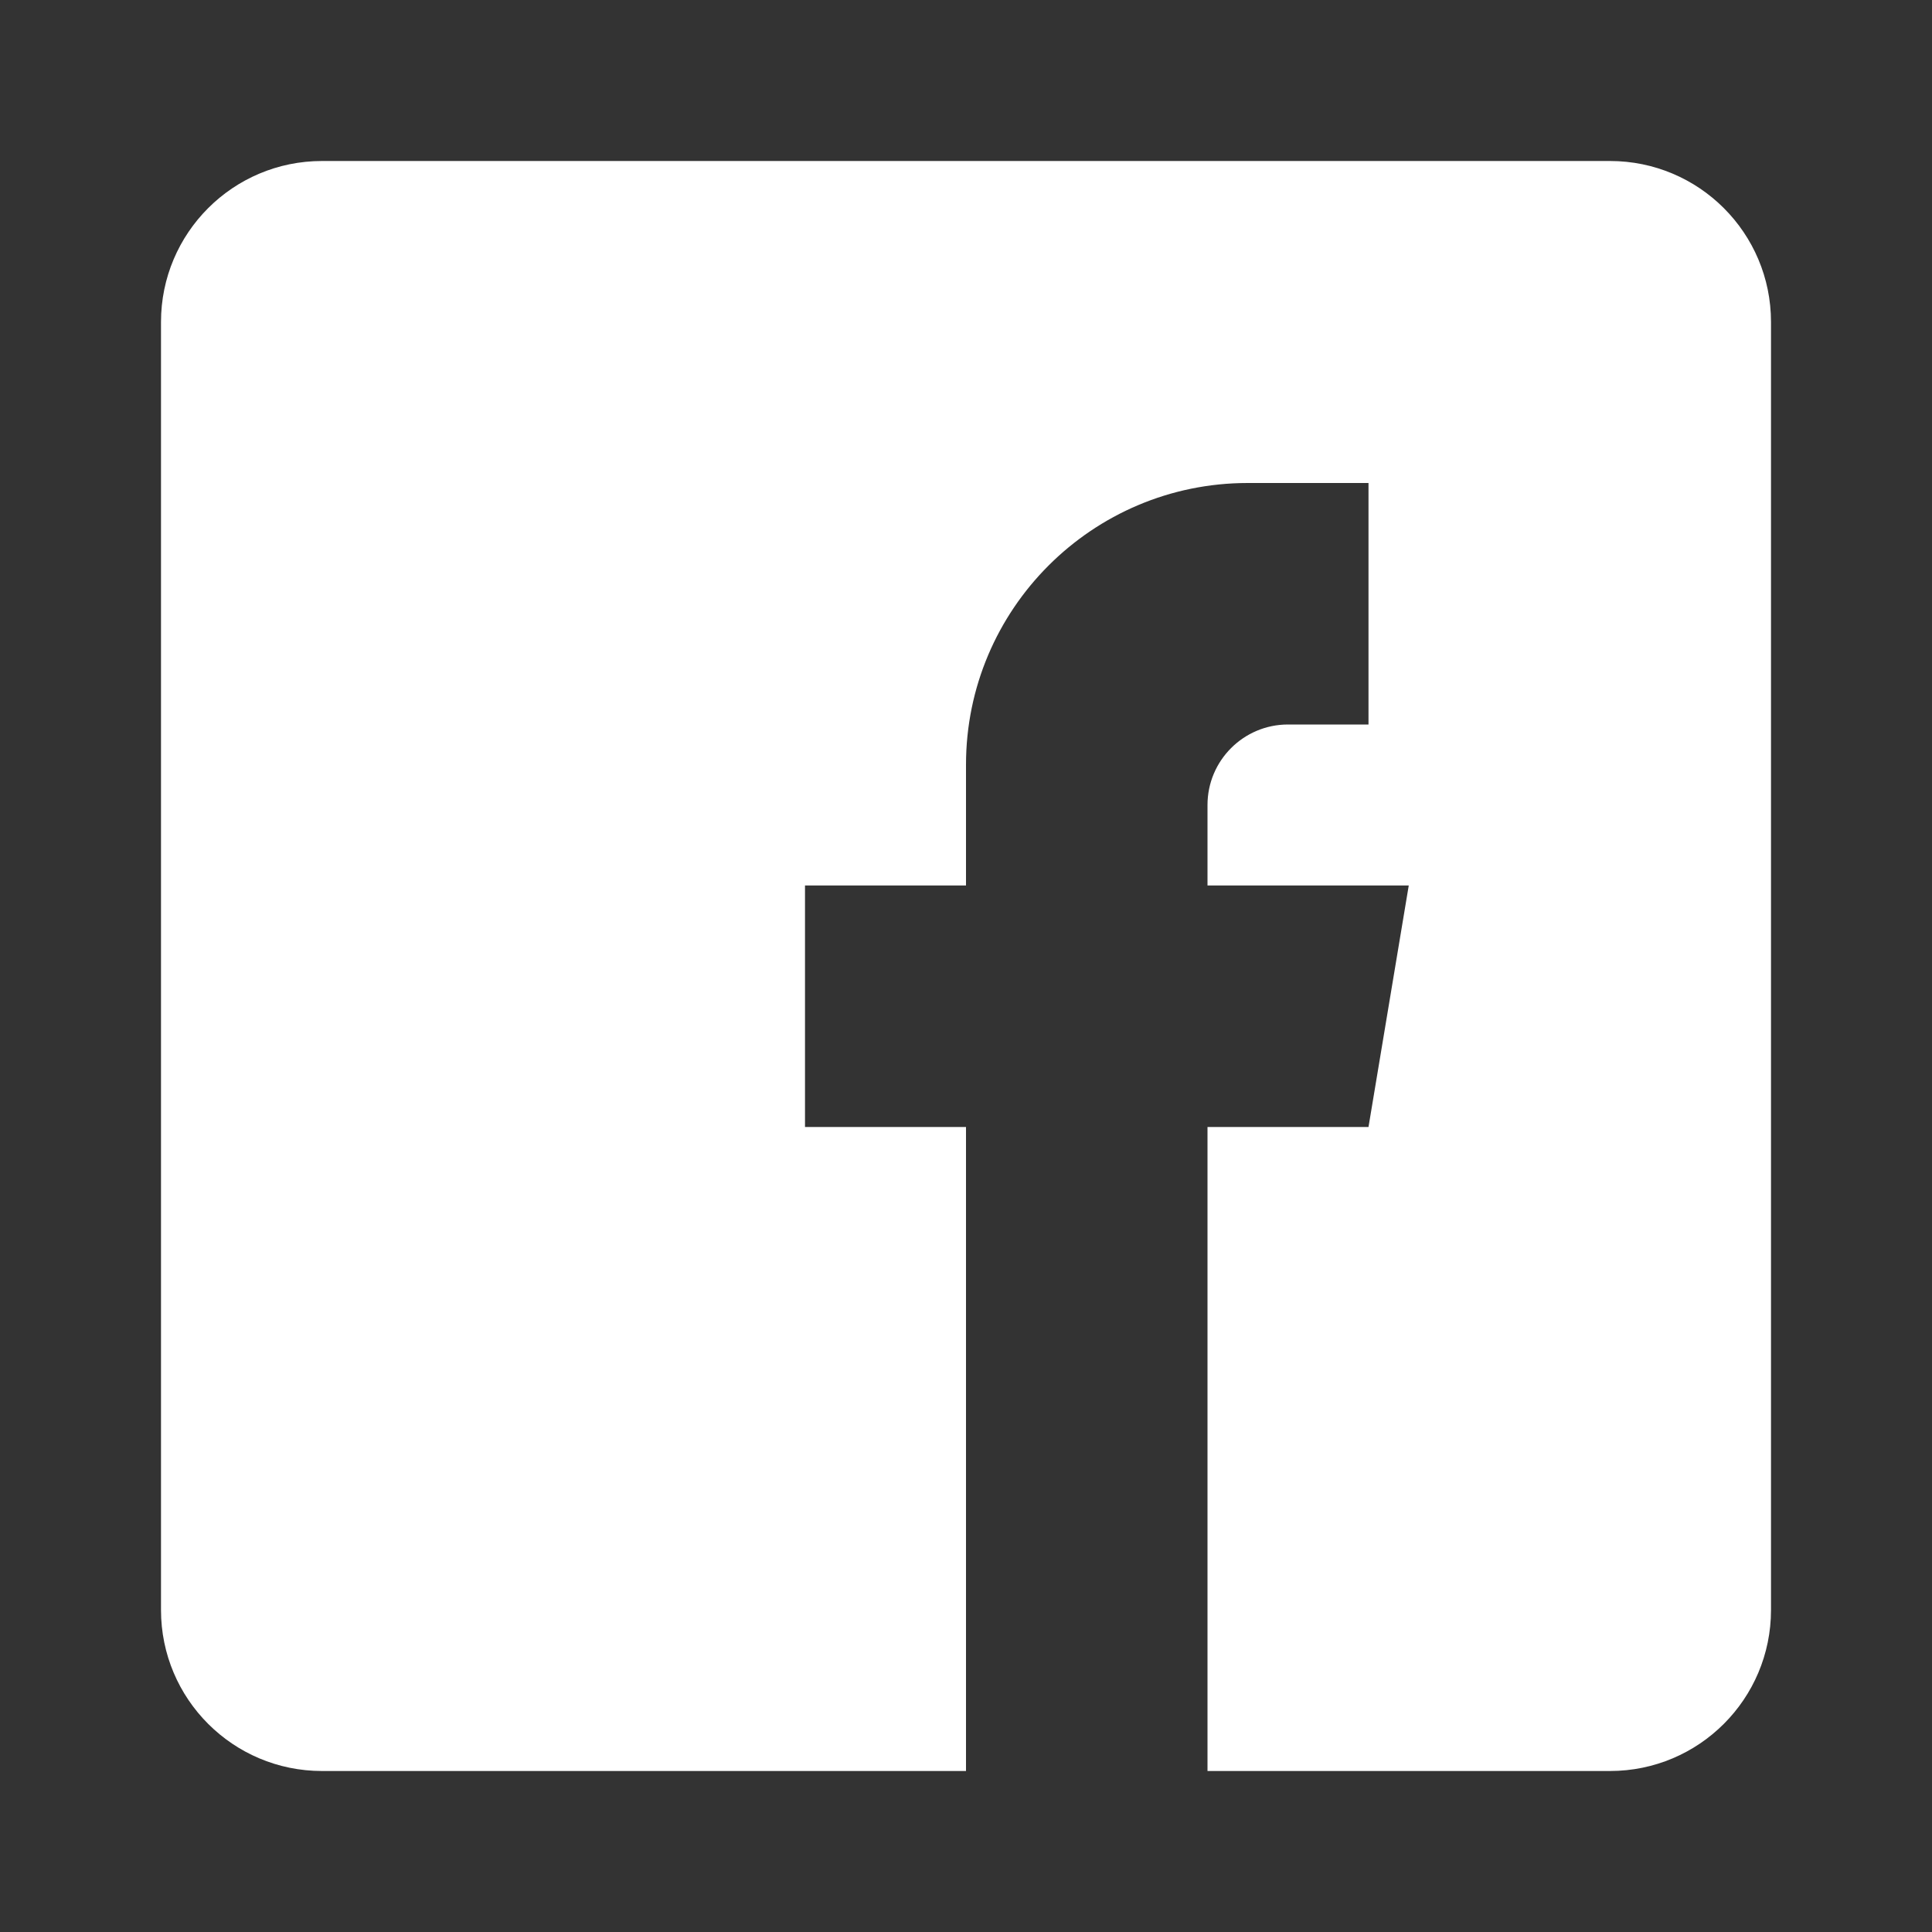 <svg width="24" height="24" viewBox="0 0 24 24" xmlns="http://www.w3.org/2000/svg">
  <rect x="0" y="0" width="24" height="24" fill="#333333" stroke="none"/>
  <path d="M20,2 L4,2 C2.895,2 2,2.895 2,4 L2,20 C2,21.105 2.895,22 4,22 L12,22 L12,14 L10,14 L10,11 L12,11 L12,9.5 C12,7.568 13.568,6 15.5,6 L17,6 L17,9 L16,9 C15.448,9 15,9.448 15,10 L15,11 L17.5,11 L17,14 L15,14 L15,22 L20,22 C21.105,22 22,21.105 22,20 L22,4 C22,2.895 21.105,2 20,2 Z" fill="#ffffff"/>
</svg>
